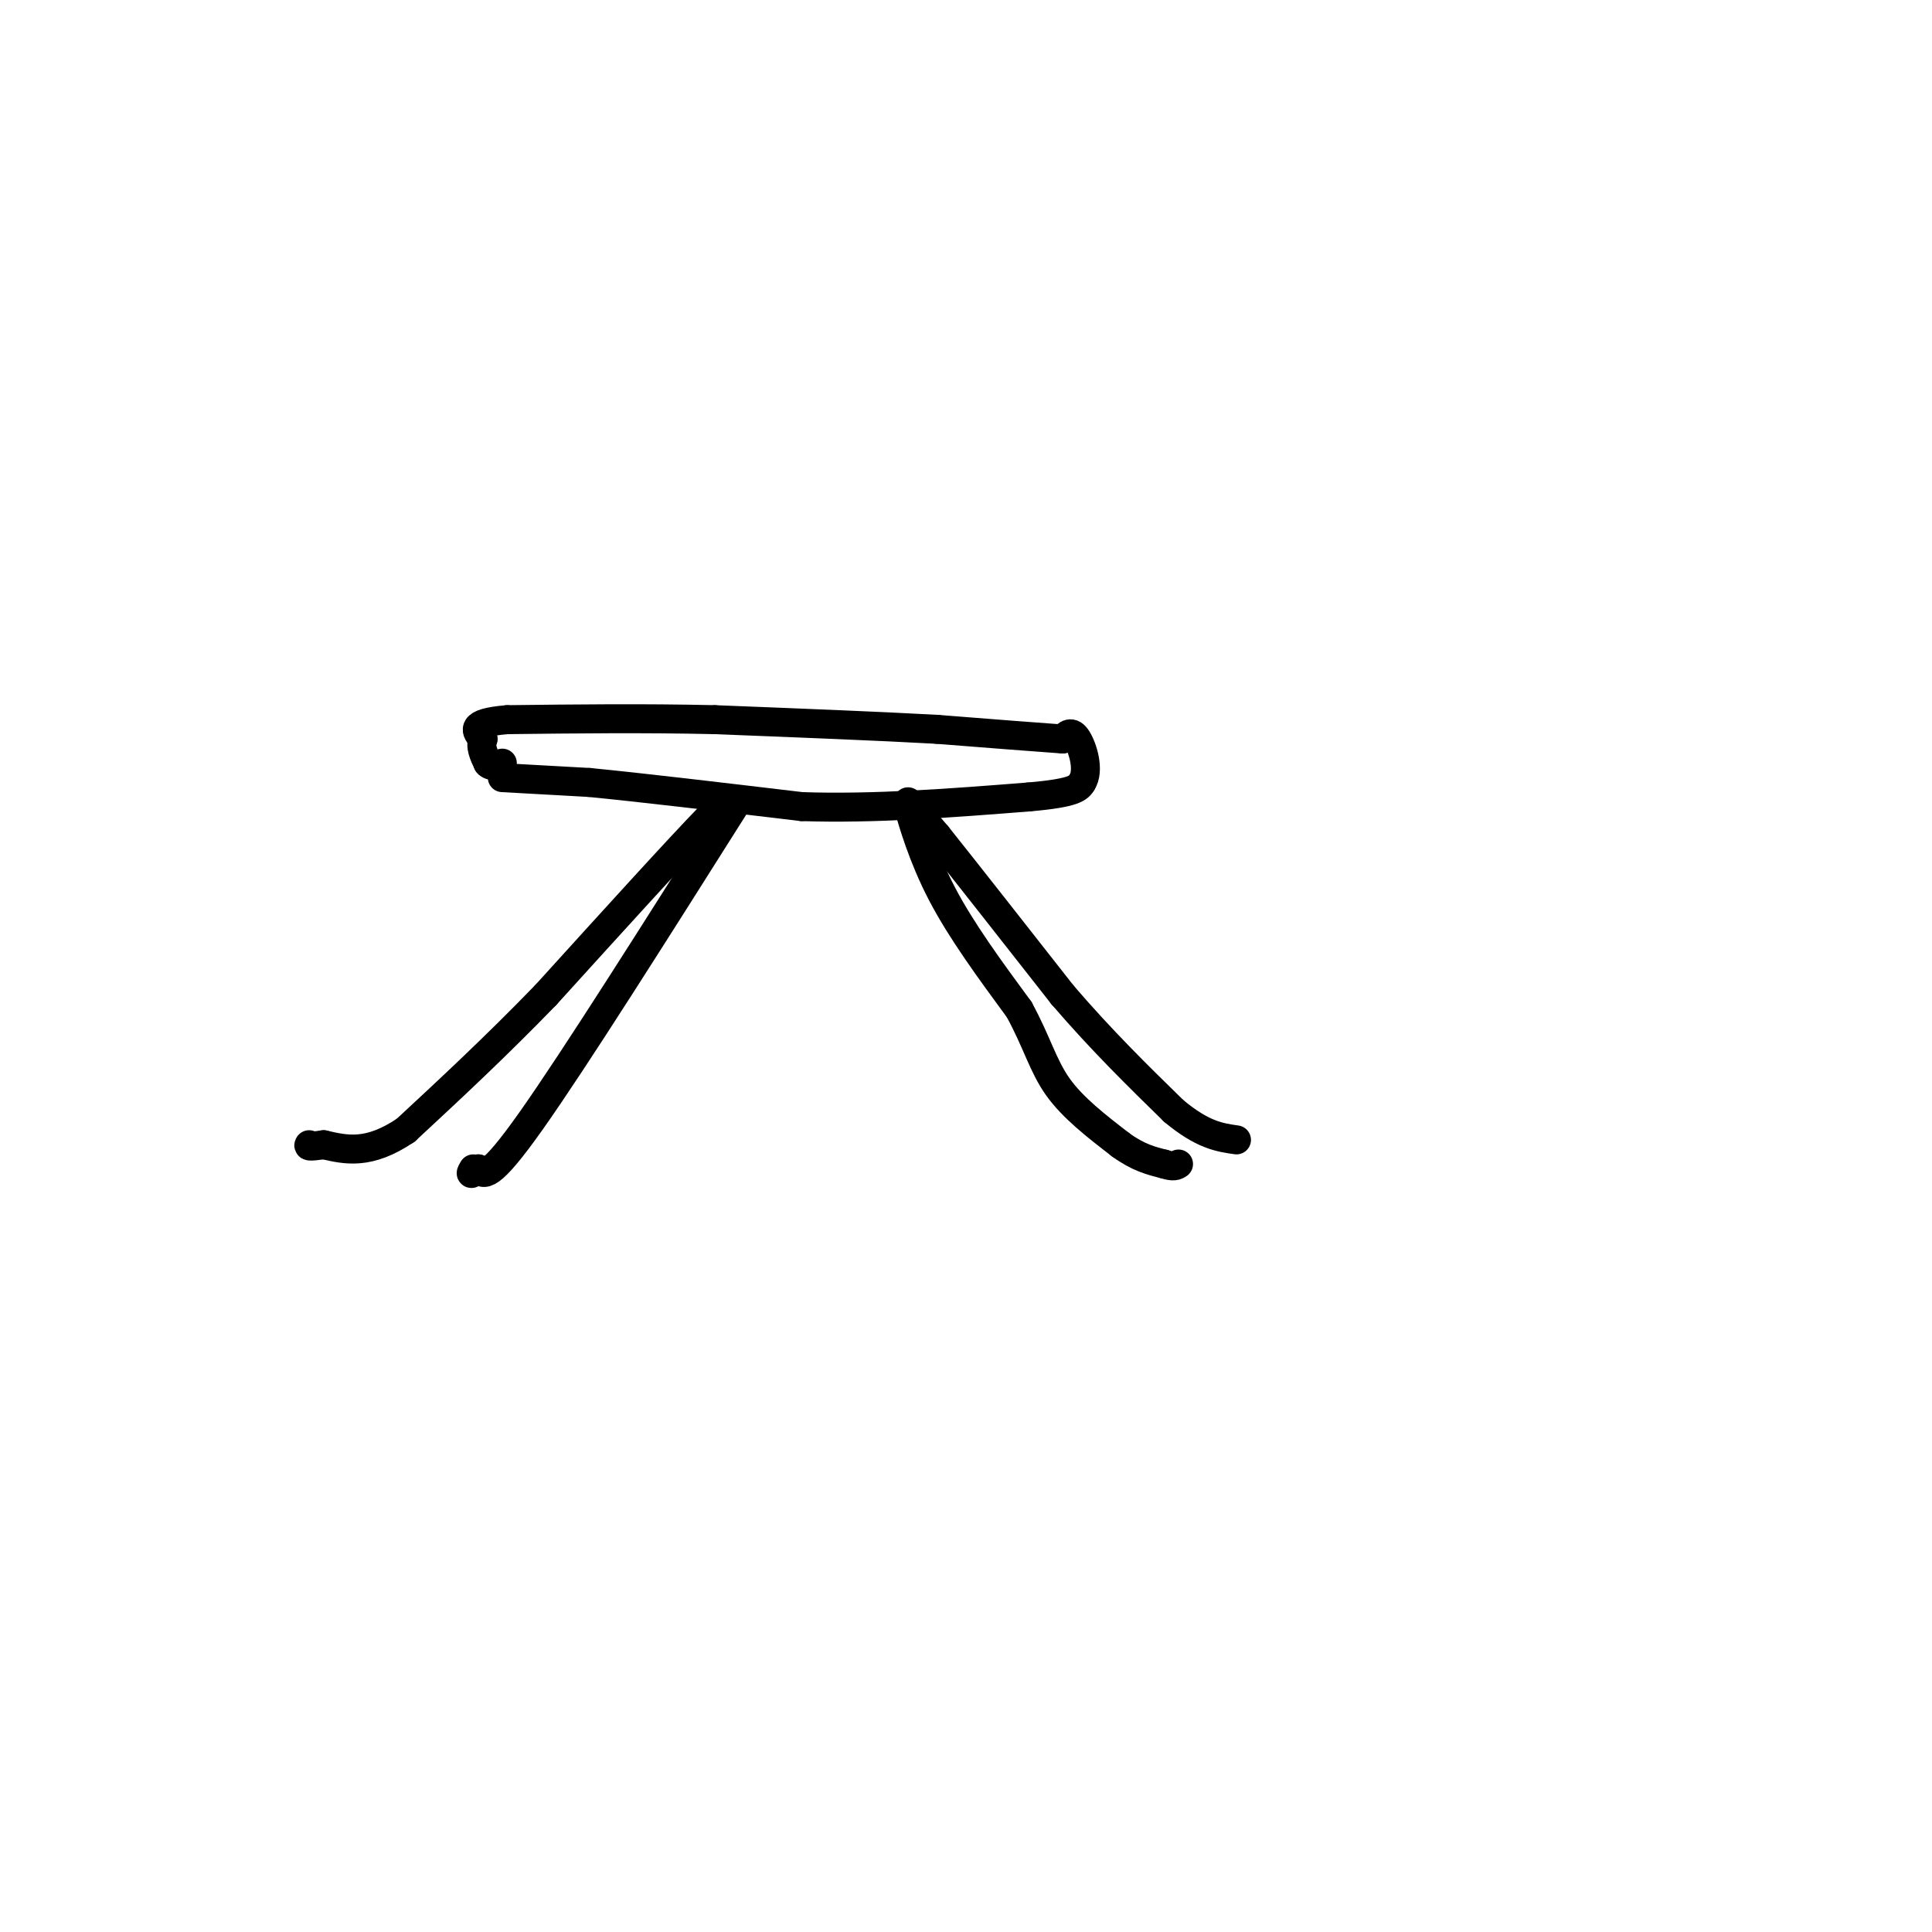 <svg viewBox='0 0 400 400' version='1.1' xmlns='http://www.w3.org/2000/svg' xmlns:xlink='http://www.w3.org/1999/xlink'><g fill='none' stroke='#000000' stroke-width='6' stroke-linecap='round' stroke-linejoin='round'><path d='M152,167c-16.583,26.250 -33.167,52.500 -42,65c-8.833,12.500 -9.917,11.250 -11,10'/><path d='M99,242c-2.000,1.667 -1.500,0.833 -1,0'/><path d='M151,167c0.000,0.000 -4.000,2.000 -4,2'/><path d='M147,169c-6.333,6.500 -20.167,21.750 -34,37'/><path d='M113,206c-10.500,10.833 -19.750,19.417 -29,28'/><path d='M84,234c-7.667,5.167 -12.333,4.083 -17,3'/><path d='M67,237c-3.333,0.500 -3.167,0.250 -3,0'/><path d='M104,161c0.000,0.000 18.000,1.000 18,1'/><path d='M122,162c10.333,1.000 27.167,3.000 44,5'/><path d='M166,167c15.167,0.500 31.083,-0.750 47,-2'/><path d='M213,165c9.667,-0.833 10.333,-1.917 11,-3'/><path d='M224,162c1.622,-2.467 0.178,-7.133 -1,-9c-1.178,-1.867 -2.089,-0.933 -3,0'/><path d='M220,153c-4.833,-0.333 -15.417,-1.167 -26,-2'/><path d='M194,151c-12.000,-0.667 -29.000,-1.333 -46,-2'/><path d='M148,149c-14.833,-0.333 -28.917,-0.167 -43,0'/><path d='M105,149c-8.000,0.667 -6.500,2.333 -5,4'/><path d='M100,153c-0.667,1.500 0.167,3.250 1,5'/><path d='M101,158c0.667,0.833 1.833,0.417 3,0'/><path d='M188,167c0.000,0.000 0.100,0.100 0.1,0.1'/><path d='M188.1,167.1c0.838,2.927 2.882,10.193 6.9,17.9c4.018,7.707 10.009,15.853 16,24'/><path d='M211,209c3.689,6.756 4.911,11.644 8,16c3.089,4.356 8.044,8.178 13,12'/><path d='M232,237c3.667,2.667 6.333,3.333 9,4'/><path d='M241,241c2.000,0.667 2.500,0.333 3,0'/><path d='M188,166c0.000,0.000 6.000,7.000 6,7'/><path d='M194,173c5.333,6.667 15.667,19.833 26,33'/><path d='M220,206c8.167,9.500 15.583,16.750 23,24'/><path d='M243,230c6.000,5.000 9.500,5.500 13,6'/></g>
</svg>